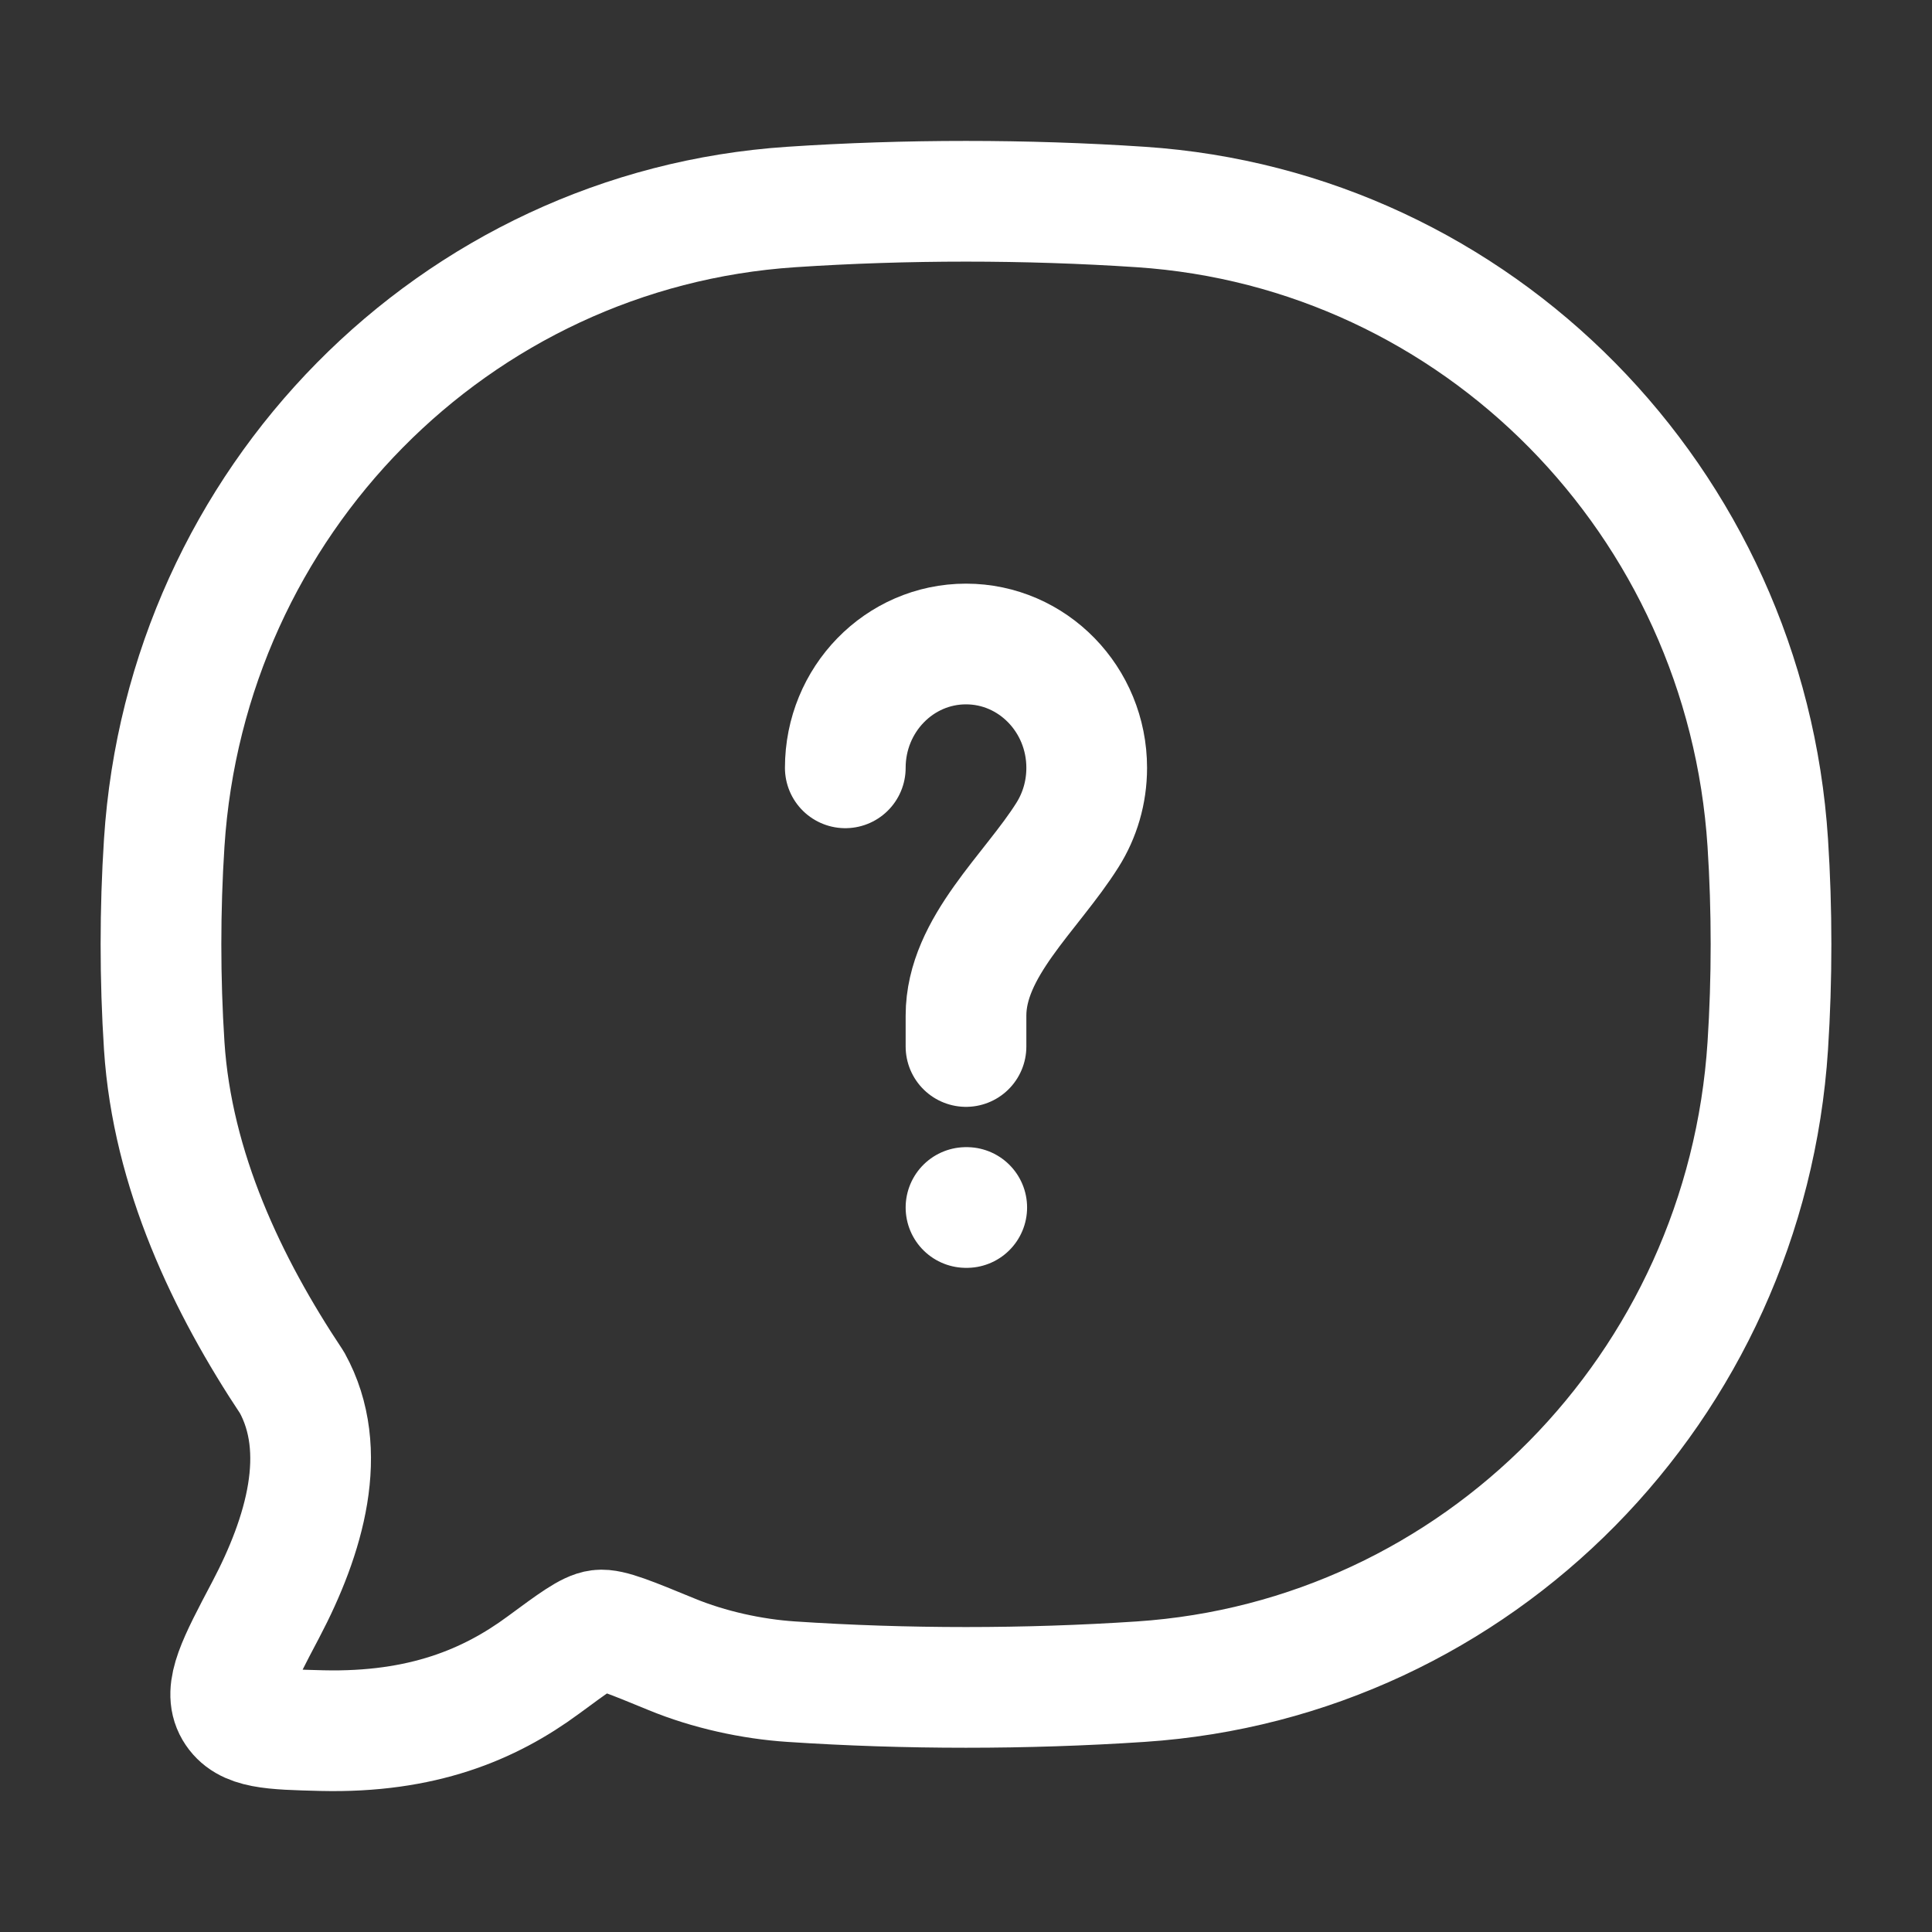 <svg width="21" height="21" viewBox="0 0 21 21" fill="none" xmlns="http://www.w3.org/2000/svg">
<rect x="0" y="0" width="21" height="21" fill="#333333" stroke="none"/>
<path d="M12.399 18.279C16.059 18.036 18.975 15.079 19.215 11.367C19.262 10.641 19.262 9.888 19.215 9.162C18.975 5.45 16.059 2.493 12.399 2.25C11.151 2.167 9.847 2.167 8.601 2.25C4.941 2.493 2.025 5.45 1.785 9.162C1.738 9.888 1.738 10.641 1.785 11.367C1.873 12.719 2.47 13.971 3.174 15.028C3.583 15.768 3.313 16.691 2.888 17.498C2.581 18.08 2.427 18.371 2.55 18.581C2.674 18.791 2.949 18.797 3.499 18.811C4.588 18.837 5.322 18.529 5.905 18.099C6.236 17.855 6.401 17.733 6.515 17.719C6.629 17.705 6.853 17.798 7.301 17.982C7.704 18.148 8.172 18.251 8.601 18.279C9.847 18.362 11.151 18.362 12.399 18.279Z" stroke="white" stroke-width="1.312" stroke-linejoin="round"/>
<path d="M9.188 8.346C9.188 7.603 9.775 7 10.5 7C11.225 7 11.812 7.603 11.812 8.346C11.812 8.614 11.736 8.864 11.604 9.074C11.212 9.699 10.5 10.295 10.5 11.039V11.375" stroke="white" stroke-width="1.312" stroke-linecap="round"/>
<path d="M10.5 13.125H10.508" stroke="white" stroke-width="1.312" stroke-linecap="round" stroke-linejoin="round"/>
</svg>
